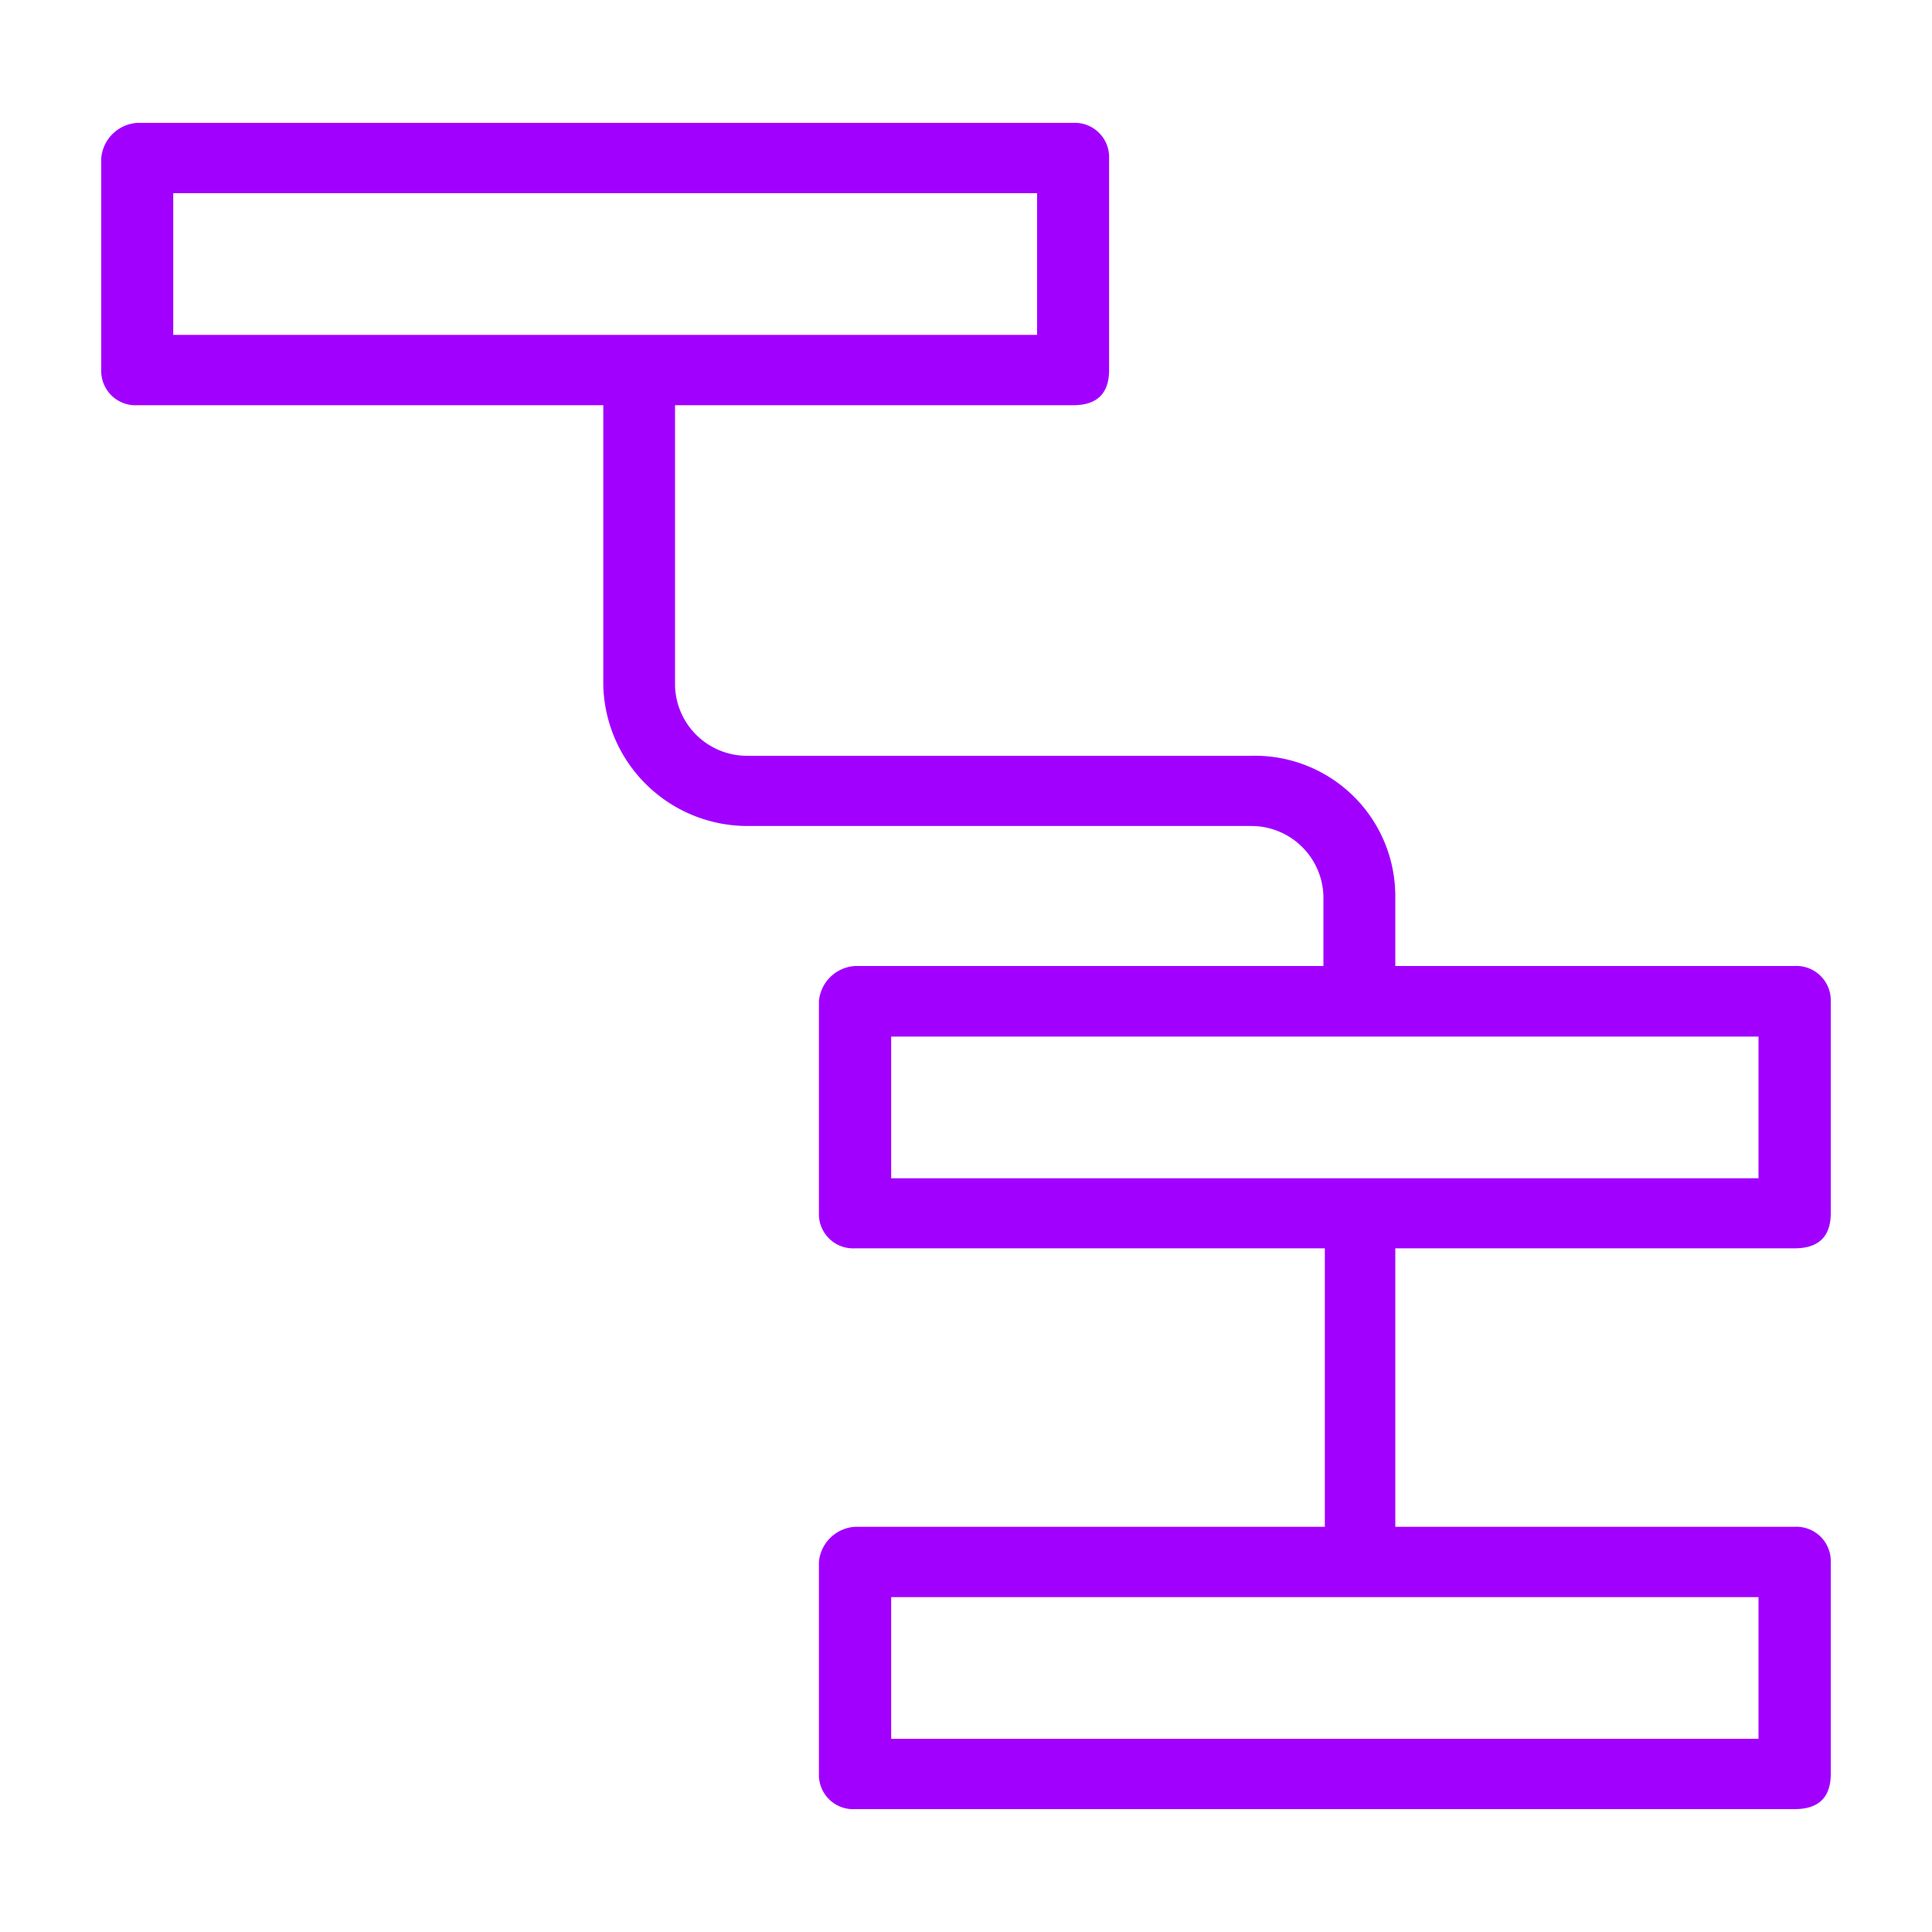 <svg id="Layer_1" data-name="Layer 1" xmlns="http://www.w3.org/2000/svg" viewBox="0 0 150 150"><defs><style>.cls-1{fill:#a100ff;fill-rule:evenodd;}</style></defs><path class="cls-1" d="M139.33,96.92c1.87,0,2.81-.91,2.81-2.74V77.74A2.67,2.67,0,0,0,139.33,75h-31V69.58a10.9,10.9,0,0,0-11.18-10.9H58a5.59,5.59,0,0,1-5.59-5.45V31.46H83.32c1.86,0,2.79-.91,2.79-2.74V12.28a2.66,2.66,0,0,0-2.79-2.74H10.66a3,3,0,0,0-2.8,2.74V28.72a2.66,2.66,0,0,0,2.8,2.74H46.84V53.23A11.2,11.2,0,0,0,58,64.13H97.16a5.6,5.6,0,0,1,5.59,5.45V75H66.39a3,3,0,0,0-2.81,2.74V94.18a2.66,2.66,0,0,0,2.81,2.74h36.47v21.62H66.39a3,3,0,0,0-2.81,2.74v16.44a2.66,2.66,0,0,0,2.81,2.74h72.94c1.87,0,2.81-.91,2.81-2.74V121.28a2.67,2.67,0,0,0-2.81-2.74h-31V96.92ZM13.45,15H80.52V26H13.45ZM136.53,135H69.19V124h67.34ZM69.19,80.48h67.34v11H69.19Z"/></svg>